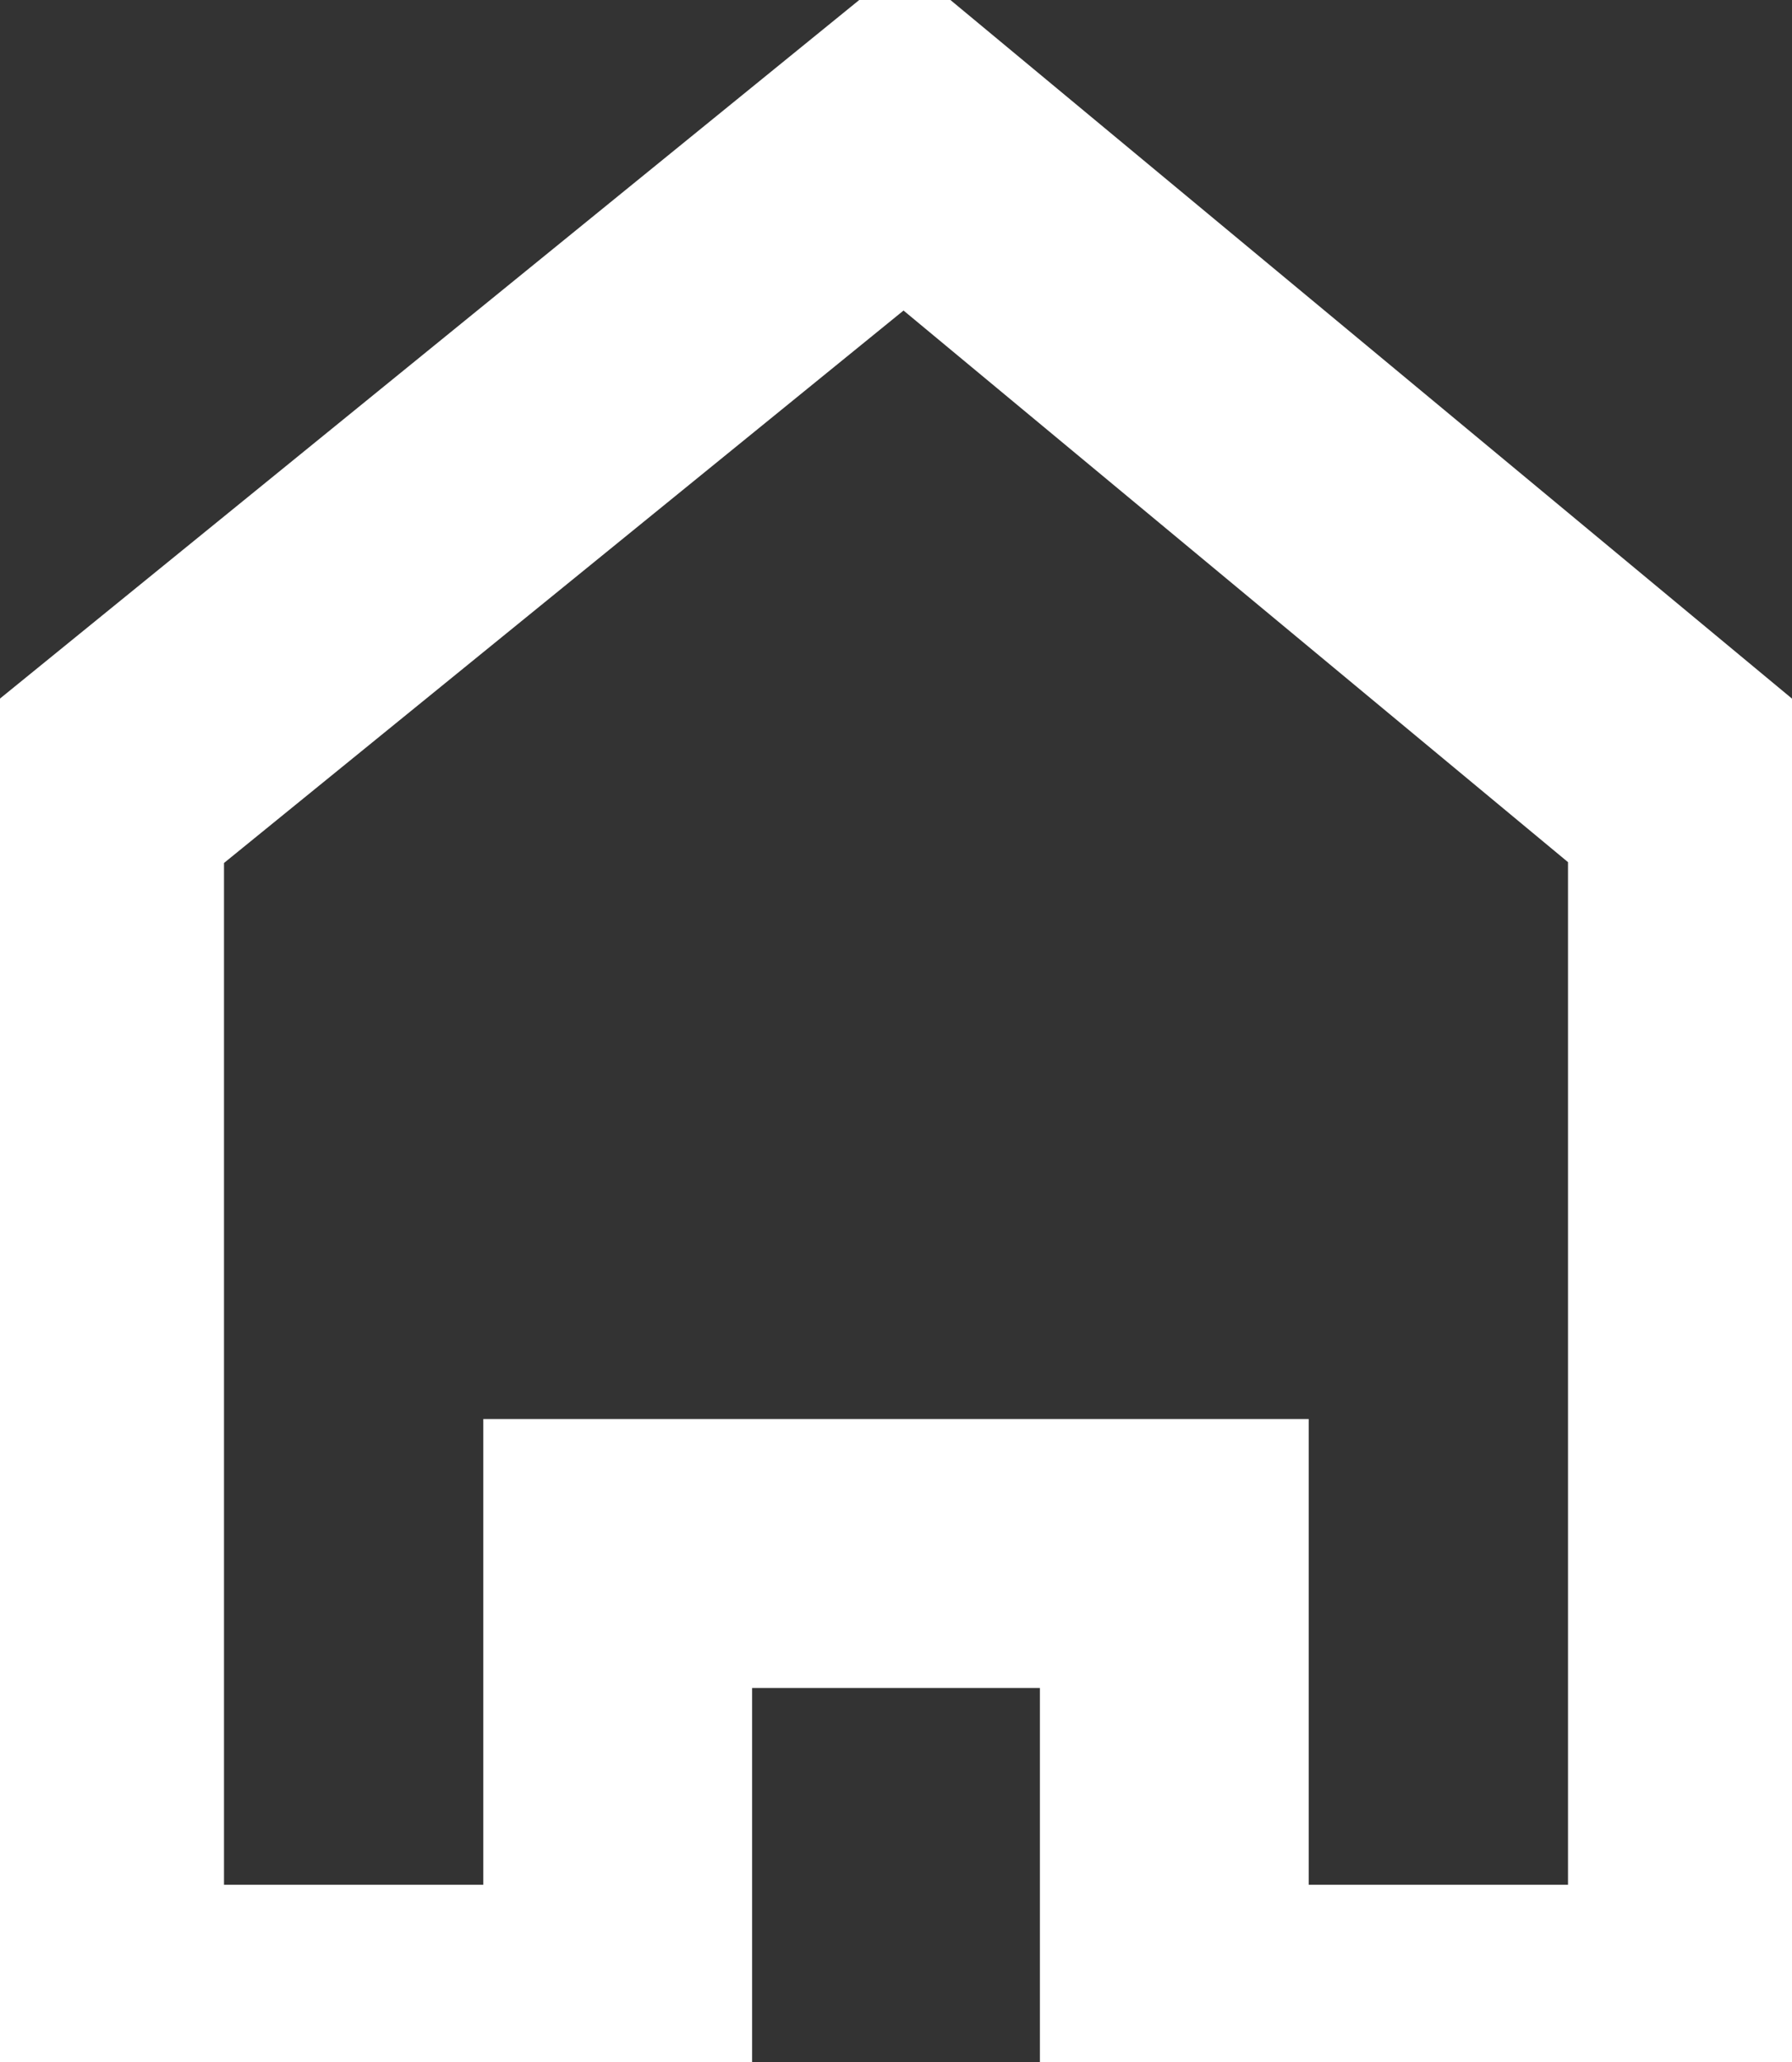 <?xml version="1.0" encoding="UTF-8"?> <svg xmlns="http://www.w3.org/2000/svg" viewBox="0 0 20.00 23.00" data-guides="{&quot;vertical&quot;:[],&quot;horizontal&quot;:[]}"><rect x="0" y="0" width="20.00" height="23.00" fill="#333333" stroke="none"/><defs></defs><path fill="none" stroke="#ffffff" fill-opacity="1" stroke-width="3" stroke-opacity="1" color="rgb(51, 51, 51)" id="tSvg3c9441e550" title="Path 1" d="M19 22.523C17.035 22.523 15.071 22.523 13.106 22.523C13.106 20.791 13.106 19.06 13.106 17.328C11.035 17.328 8.965 17.328 6.894 17.328C6.894 19.06 6.894 20.791 6.894 22.523C4.929 22.523 2.965 22.523 1 22.523C1 17.986 1 13.449 1 8.912C4.031 6.449 7.063 3.986 10.094 1.523C13.063 3.986 16.031 6.449 19 8.912C19 13.449 19 17.986 19 22.523Z" style=""></path></svg> 
